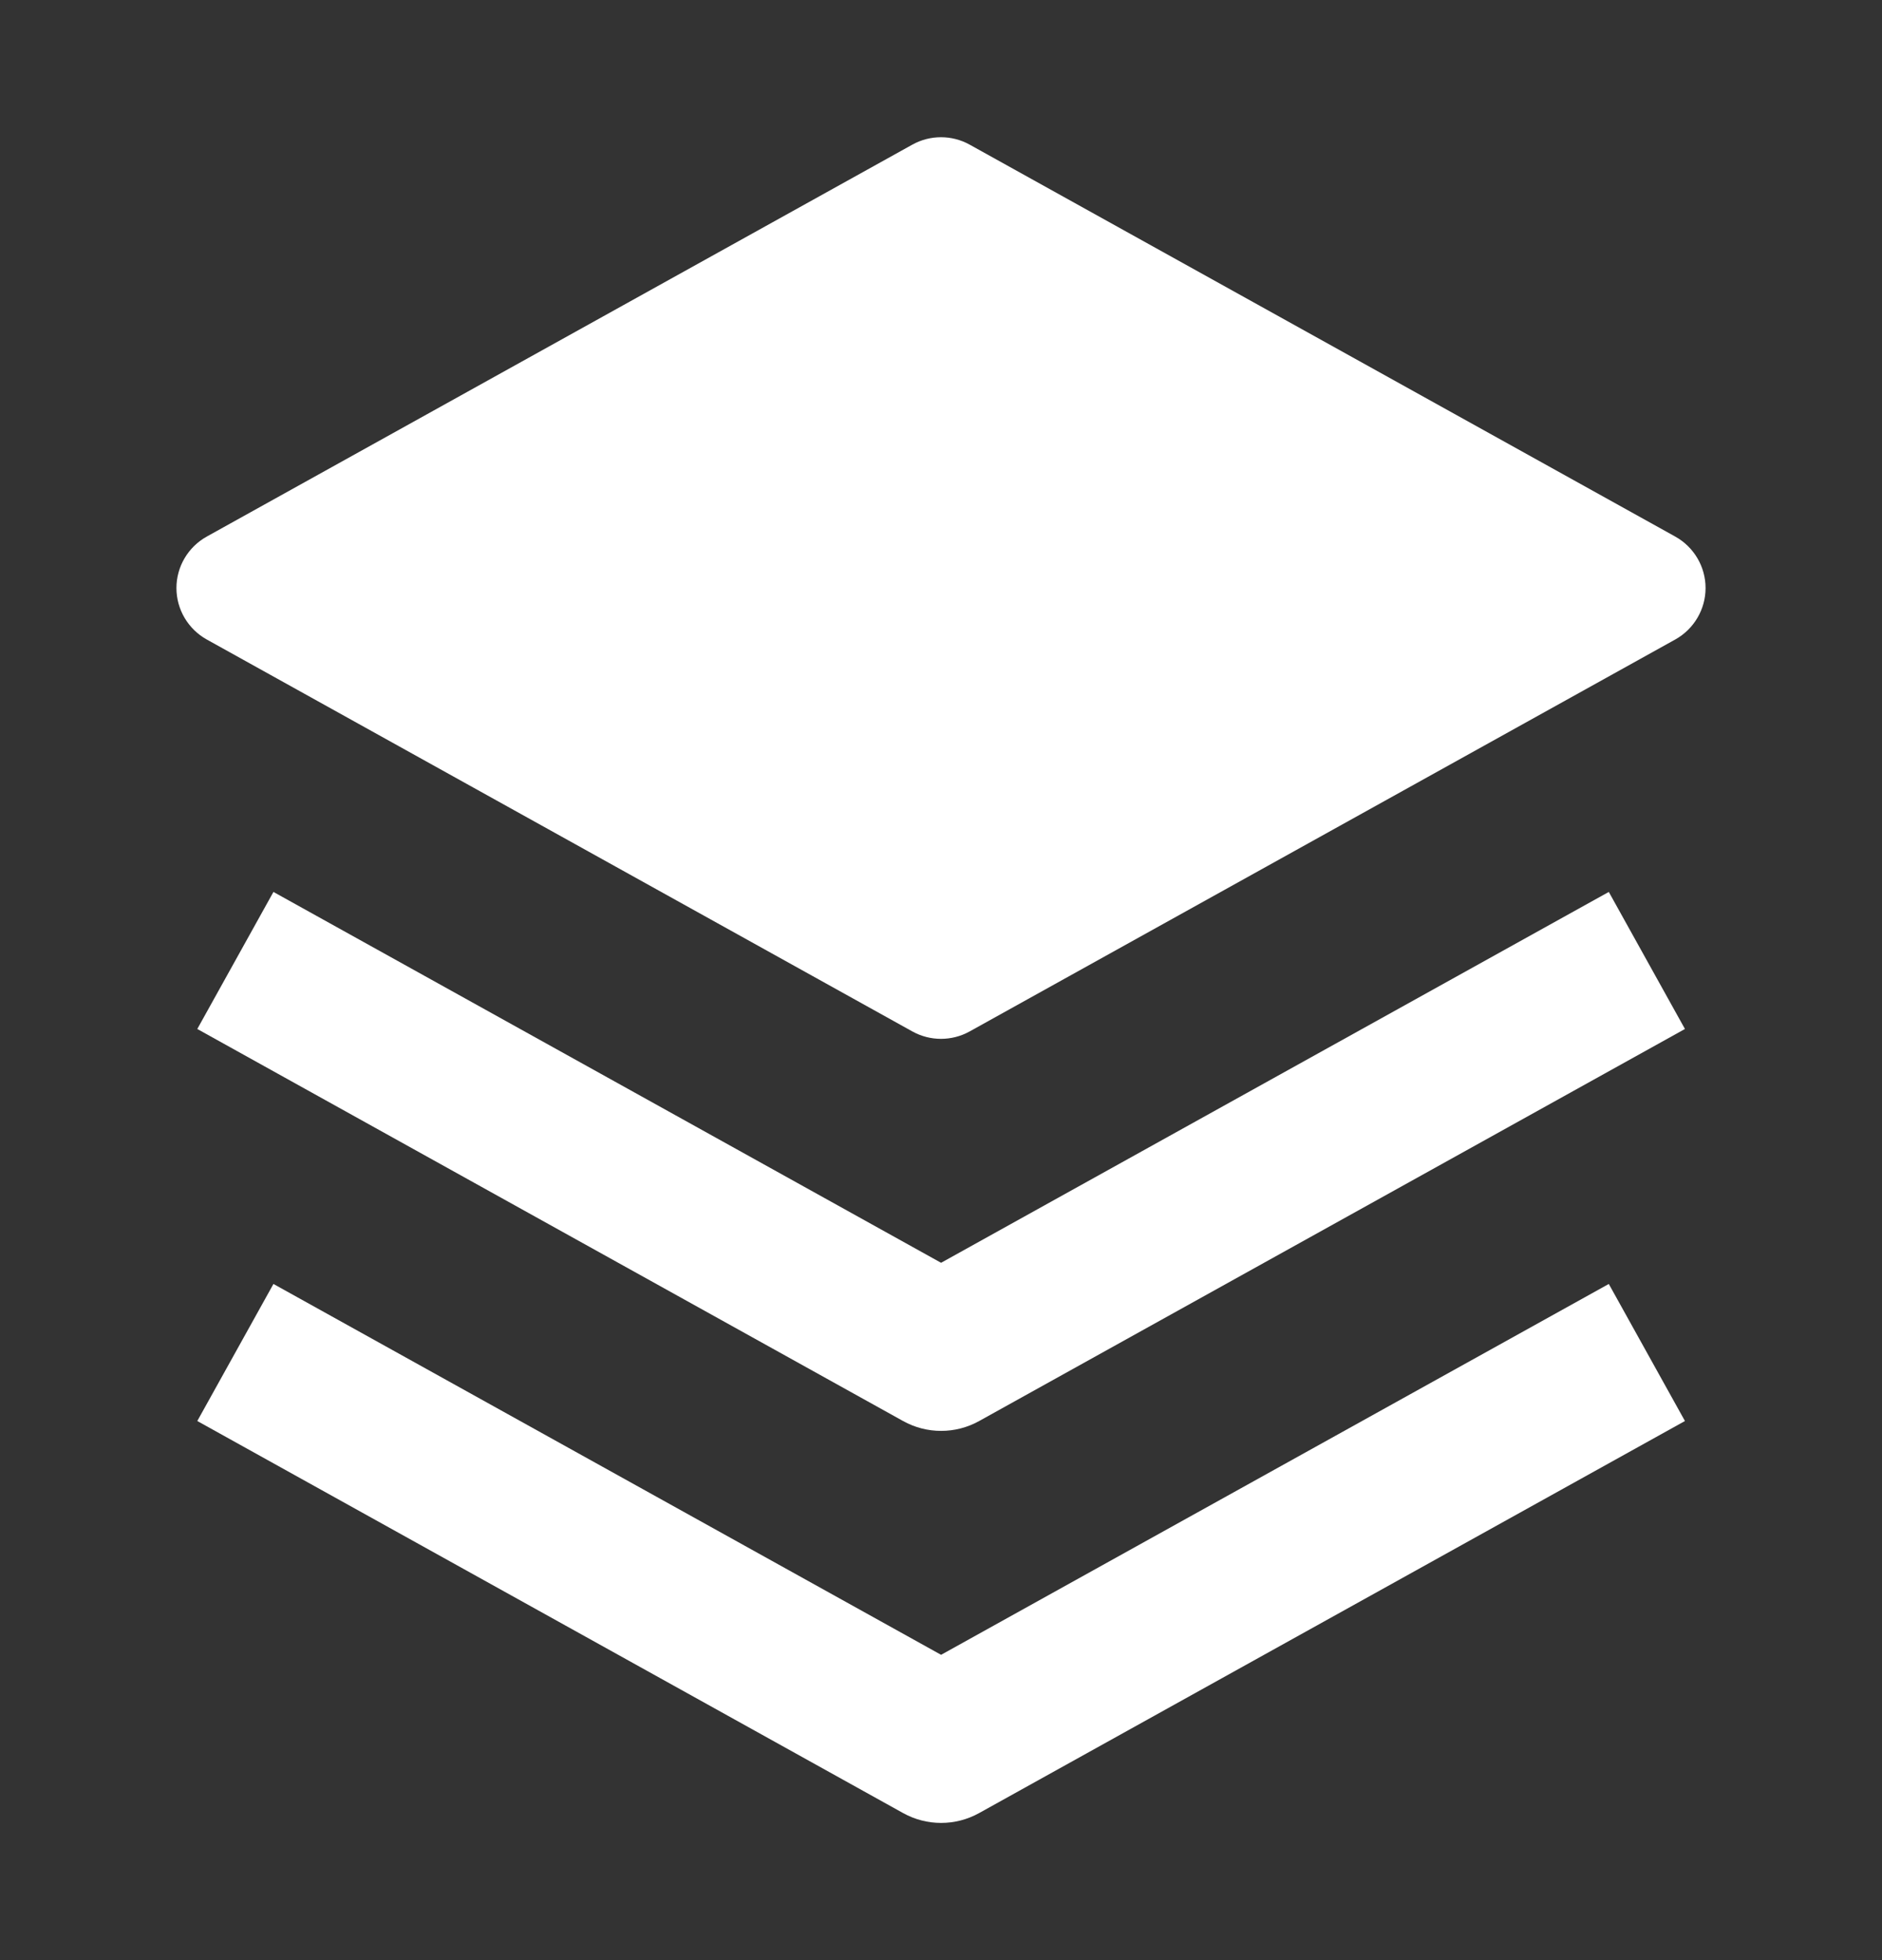 <svg width="24" height="25" viewBox="0 0 24 25" fill="none" xmlns="http://www.w3.org/2000/svg">
<rect x="0" y="0" width="24" height="25" fill="#333333" stroke="none"/>
<path fill-rule="evenodd" clip-rule="evenodd" d="M11.516 23.124L2.516 18.124L3.487 16.376L12.001 21.106L20.516 16.376L21.487 18.124L12.487 23.124C12.185 23.292 11.818 23.292 11.516 23.124Z" fill="white"/>
<path fill-rule="evenodd" clip-rule="evenodd" d="M11.516 18.124L2.516 13.124L3.487 11.376L12.001 16.106L20.516 11.376L21.487 13.124L12.487 18.124C12.185 18.292 11.818 18.292 11.516 18.124Z" fill="white"/>
<path d="M11.636 1.844C11.862 1.719 12.138 1.719 12.364 1.844L21.364 6.844C21.602 6.977 21.75 7.228 21.75 7.5C21.75 7.772 21.602 8.023 21.364 8.156L12.364 13.156C12.138 13.281 11.862 13.281 11.636 13.156L2.636 8.156C2.398 8.023 2.25 7.772 2.25 7.5C2.25 7.228 2.398 6.977 2.636 6.844L11.636 1.844Z" fill="white"/>
</svg>
